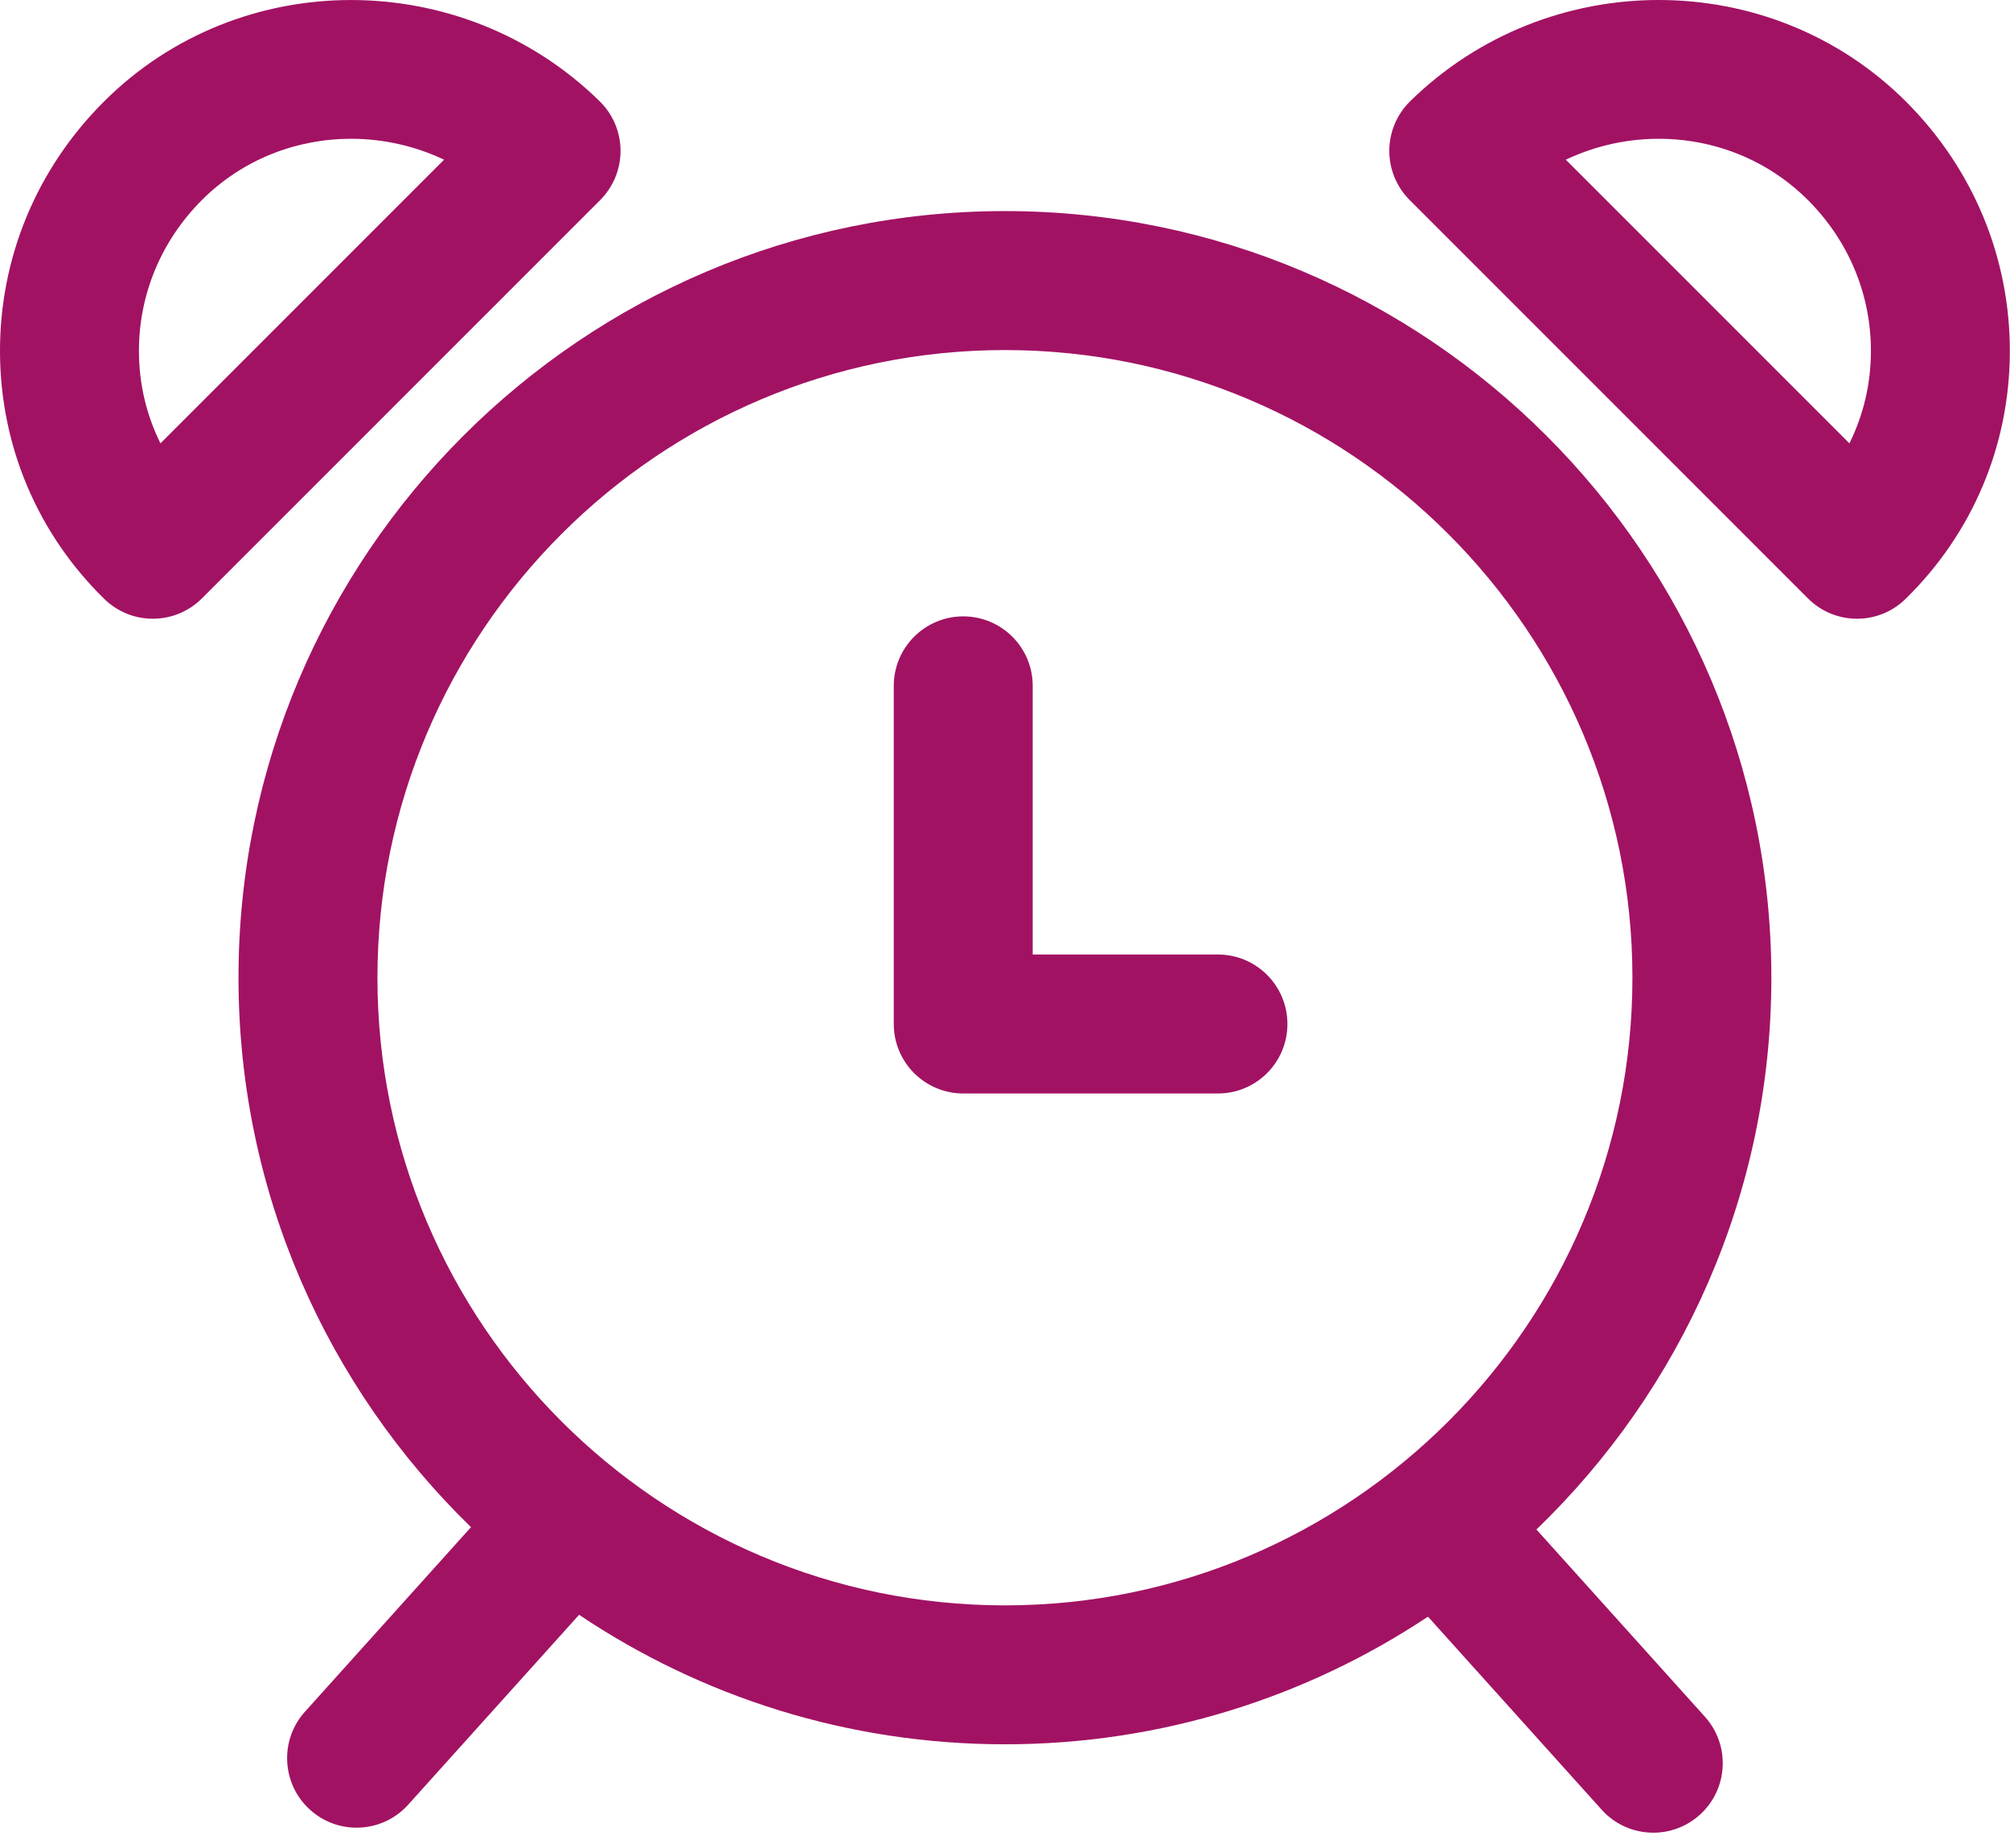 <svg xmlns="http://www.w3.org/2000/svg" width="99" height="91" viewBox="0 0 99 91" fill="none"><path fill-rule="evenodd" clip-rule="evenodd" d="M69.456 4.985C76.254 -1.672 87.213 -1.66 93.884 5.01C97.202 8.329 99.016 12.719 98.992 17.37C98.969 21.968 97.146 26.272 93.859 29.489C93.194 30.143 92.33 30.468 91.465 30.468C90.59 30.468 89.714 30.134 89.046 29.465L69.43 9.849C68.785 9.204 68.423 8.326 68.428 7.412C68.433 6.499 68.803 5.625 69.456 4.985ZM77.122 7.864L91.09 21.832C91.776 20.452 92.142 18.923 92.15 17.336C92.165 14.525 91.063 11.867 89.047 9.85C85.859 6.663 81.043 6.002 77.122 7.864ZM29.536 4.986C22.738 -1.67 11.779 -1.66 5.109 5.012C1.79 8.329 -0.024 12.719 0 17.372C0.025 21.969 1.848 26.273 5.134 29.492C5.8 30.143 6.663 30.468 7.527 30.468C8.403 30.468 9.279 30.133 9.946 29.466L29.562 9.851C30.208 9.204 30.568 8.327 30.564 7.413C30.559 6.5 30.189 5.626 29.536 4.986ZM7.903 21.832C7.217 20.451 6.851 18.923 6.843 17.335C6.828 14.525 7.93 11.866 9.946 9.849C11.958 7.839 14.618 6.834 17.292 6.834C18.855 6.834 20.425 7.177 21.871 7.864L7.903 21.832ZM11.747 48.144C11.747 27.329 28.682 10.394 49.496 10.394C70.311 10.394 87.246 27.329 87.246 48.144C87.246 58.804 82.805 68.446 75.675 75.317L83.974 84.538C85.237 85.942 85.124 88.105 83.719 89.369C83.065 89.957 82.246 90.247 81.432 90.247C80.495 90.247 79.562 89.865 78.888 89.115L70.333 79.609C64.358 83.579 57.193 85.894 49.496 85.894C41.741 85.894 34.525 83.543 28.522 79.517L20.107 88.866C19.431 89.618 18.499 90 17.562 90C16.747 90 15.928 89.71 15.274 89.121C13.871 87.857 13.755 85.694 15.02 84.29L23.199 75.202C16.139 68.339 11.747 58.745 11.747 48.144ZM18.59 48.145C18.59 65.187 32.454 79.053 49.496 79.053C66.538 79.053 80.403 65.188 80.403 48.145C80.403 31.103 66.538 17.238 49.496 17.238C32.454 17.238 18.59 31.103 18.59 48.145ZM50.865 47.003H59.989C61.878 47.003 63.41 48.535 63.41 50.425C63.41 52.315 61.879 53.846 59.989 53.846H47.444C45.554 53.846 44.022 52.315 44.022 50.425V33.774C44.022 31.884 45.554 30.352 47.444 30.352C49.333 30.352 50.865 31.884 50.865 33.774V47.003Z" fill="#A21263"></path></svg>